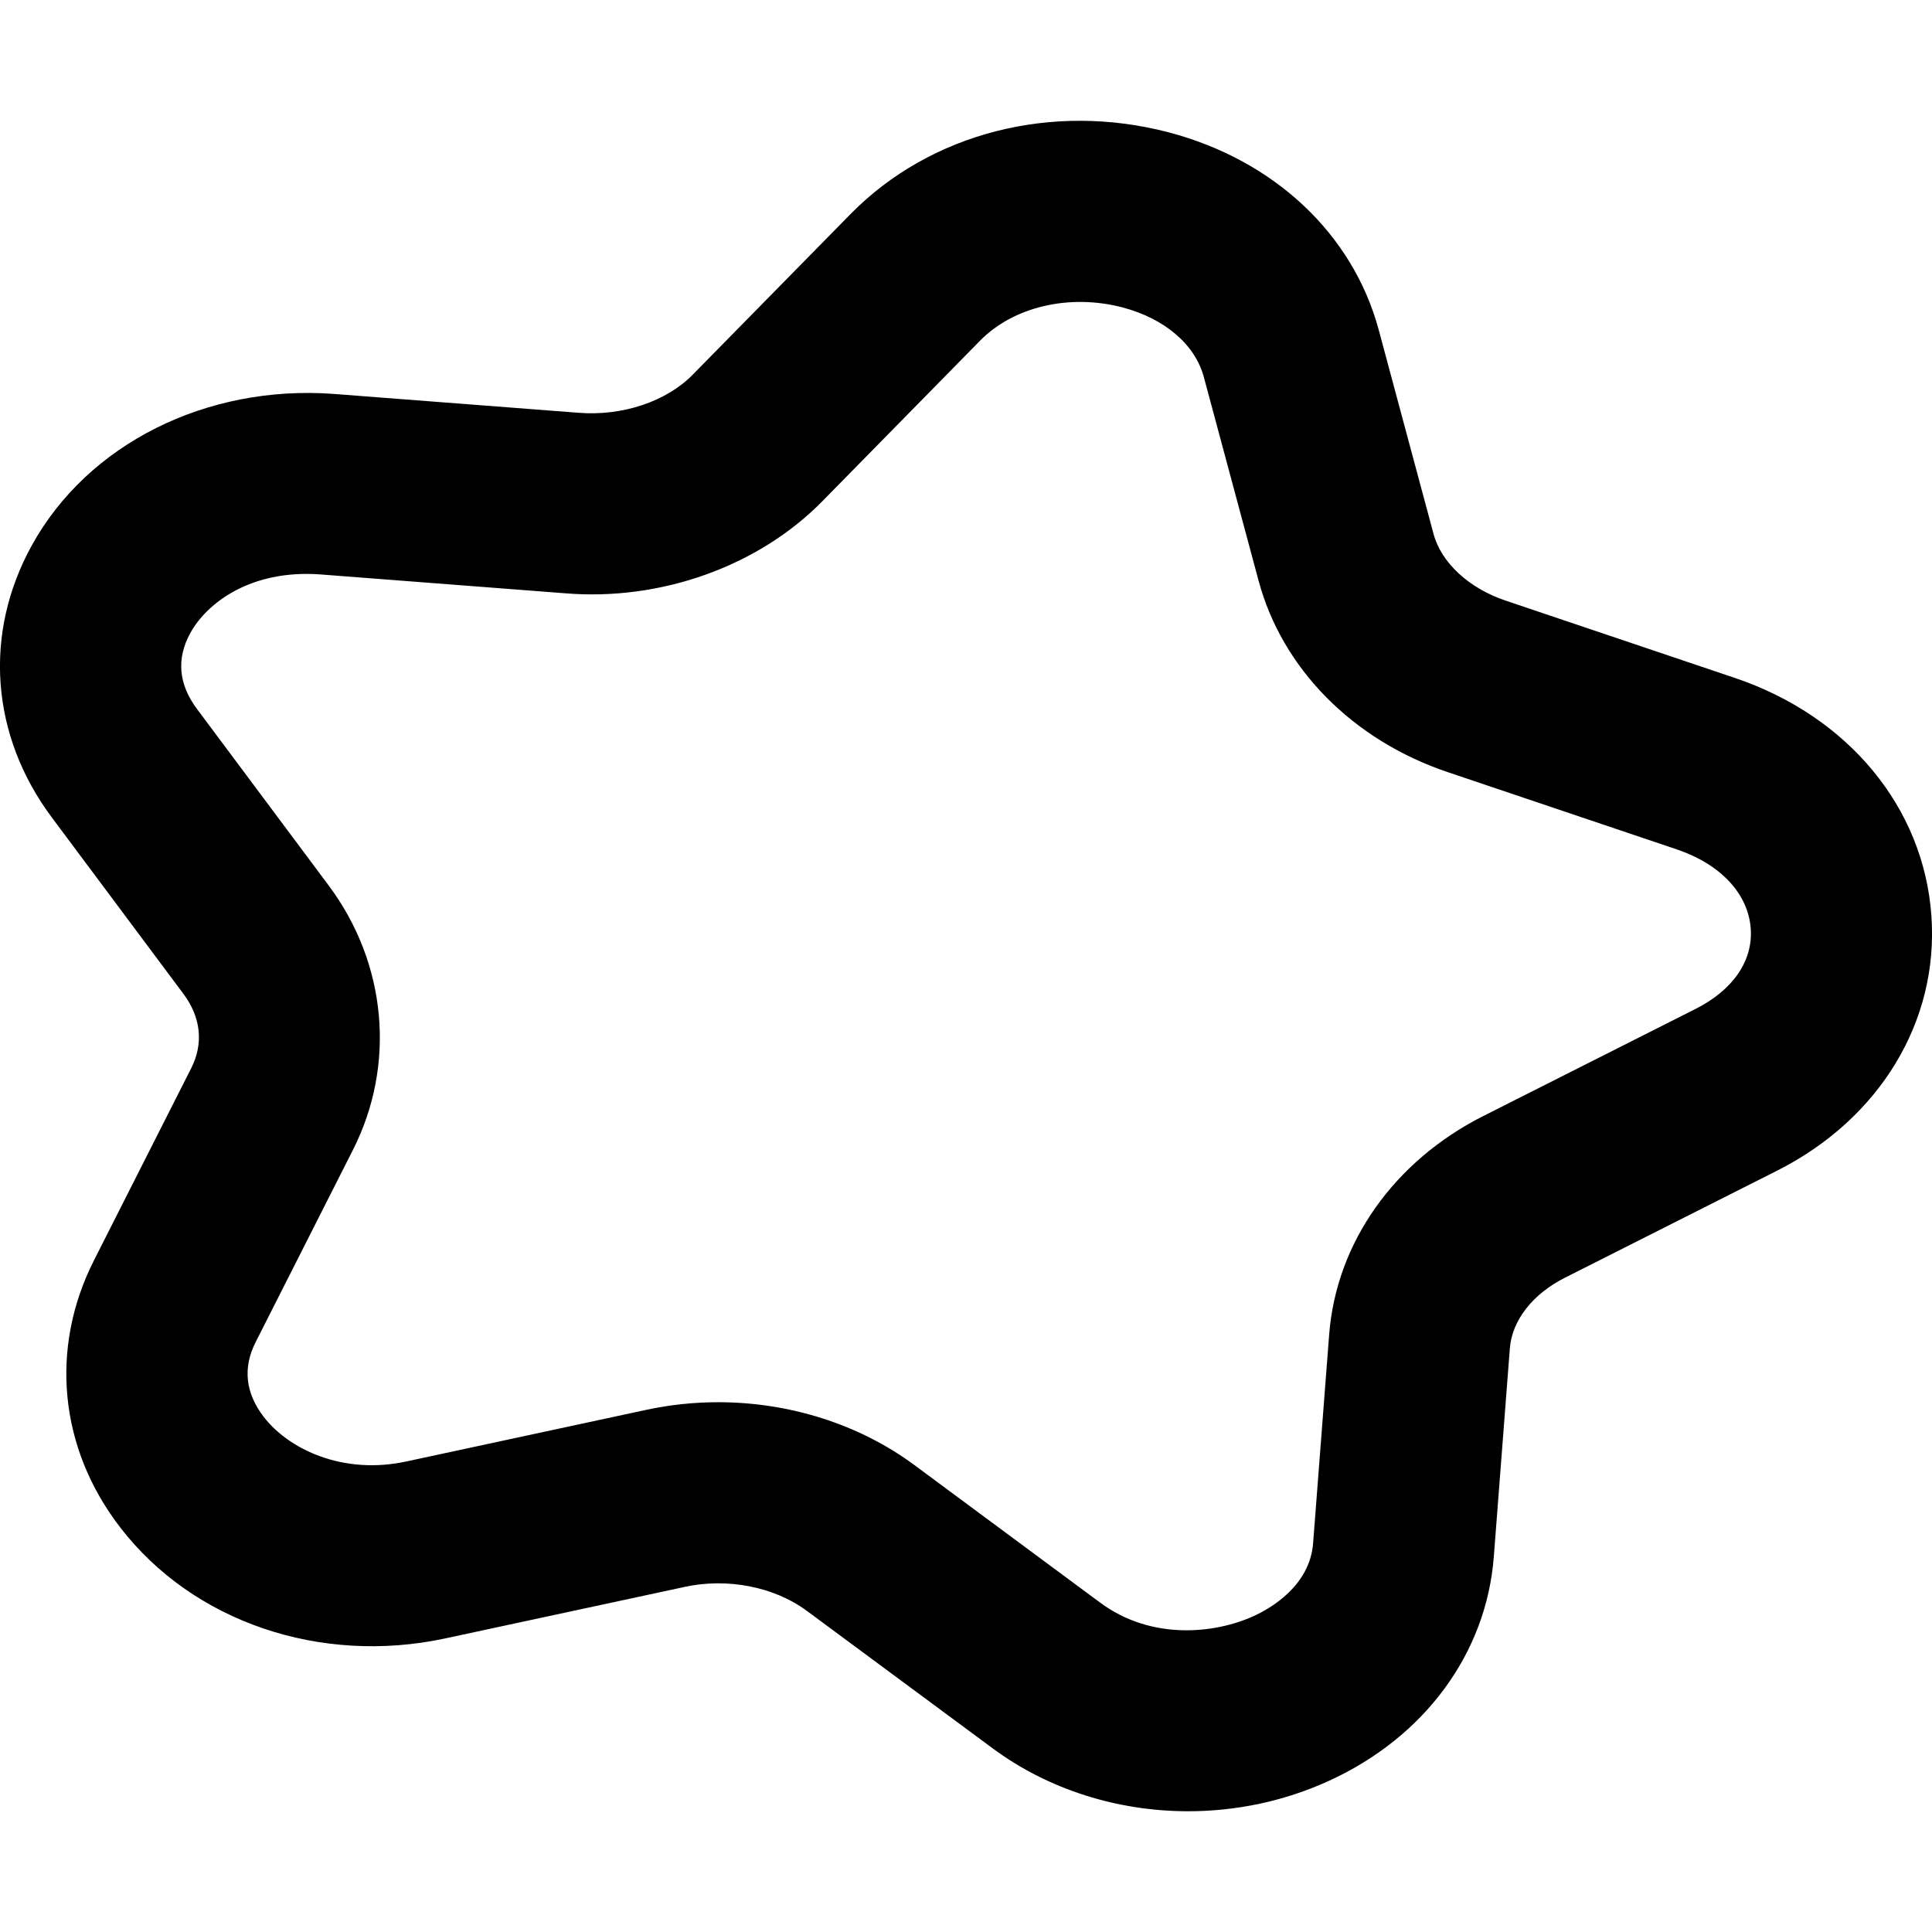 <svg xmlns="http://www.w3.org/2000/svg" viewBox="0 0 512 512"><!-- Font Awesome Pro 5.15.1 by @fontawesome - https://fontawesome.com License - https://fontawesome.com/license (Commercial License) --><path d="M459.67 179.63l-60.75-20.49c-9.69-3.28-17-10.05-19.03-17.7l-14.5-53.97c-6.84-25.44-27.69-45.05-55.75-52.42-30.87-8.06-63.09.17-84.22 21.66l-41.81 42.55c-7 7.16-18.62 11.02-30.16 10.14l-65.15-5.02c-33.56-2.42-65.03 13.2-79.9 40.21-12.87 23.38-10.87 50.32 5.34 72.05l34.9 46.78c4.62 6.19 5.34 13.16 2.03 19.67l-25.75 50.88c-11.84 23.36-9.25 49.85 6.97 70.85 19.25 24.99 53 36.47 86.09 29.38l63.4-13.64c11.34-2.5 23.78-.05 32.37 6.28L263 463.28c14.87 11.03 33.28 16.72 51.87 16.72 12.69 0 25.44-2.64 37.25-8.03 25.41-11.59 41.75-33.77 43.75-59.35l4.25-55.24c.56-7.44 6.03-14.47 14.66-18.8l56.19-28.35c27.22-13.74 42.87-39.63 40.87-67.55-2.04-28.72-22.04-52.9-52.17-63.05zm-10.34 87.75l-56.19 28.35c-23.75 11.98-39.03 33.66-40.9 57.97l-4.25 55.24c-.87 11.38-11.34 17.33-15.81 19.36-10.19 4.63-27 6.5-40.62-3.58l-49.22-36.45c-14.66-10.86-33.19-16.67-52.03-16.67-6.34 0-12.75.67-19.03 2.02l-63.4 13.64c-17 3.75-31.4-3.23-37.97-11.75-4.87-6.33-5.62-13.02-2.16-19.84L93.5 304.8c11.47-22.58 9.03-49.44-6.37-70.1l-34.9-46.78c-4.94-6.59-5.53-13.39-1.78-20.19 4.44-8.02 16.03-16.75 34.19-15.52l65.15 5.02c25.25 2.08 51.12-7.09 68.09-24.35l41.81-42.56c8.87-9.05 23.69-12.53 37.75-8.86 11.22 2.95 19.28 9.84 21.59 18.47l14.5 53.94c6.25 23.31 24.97 42.27 50.09 50.74l60.75 20.49c11.62 3.92 18.94 11.78 19.59 21 .62 8.53-4.72 16.29-14.63 21.28z"/></svg>